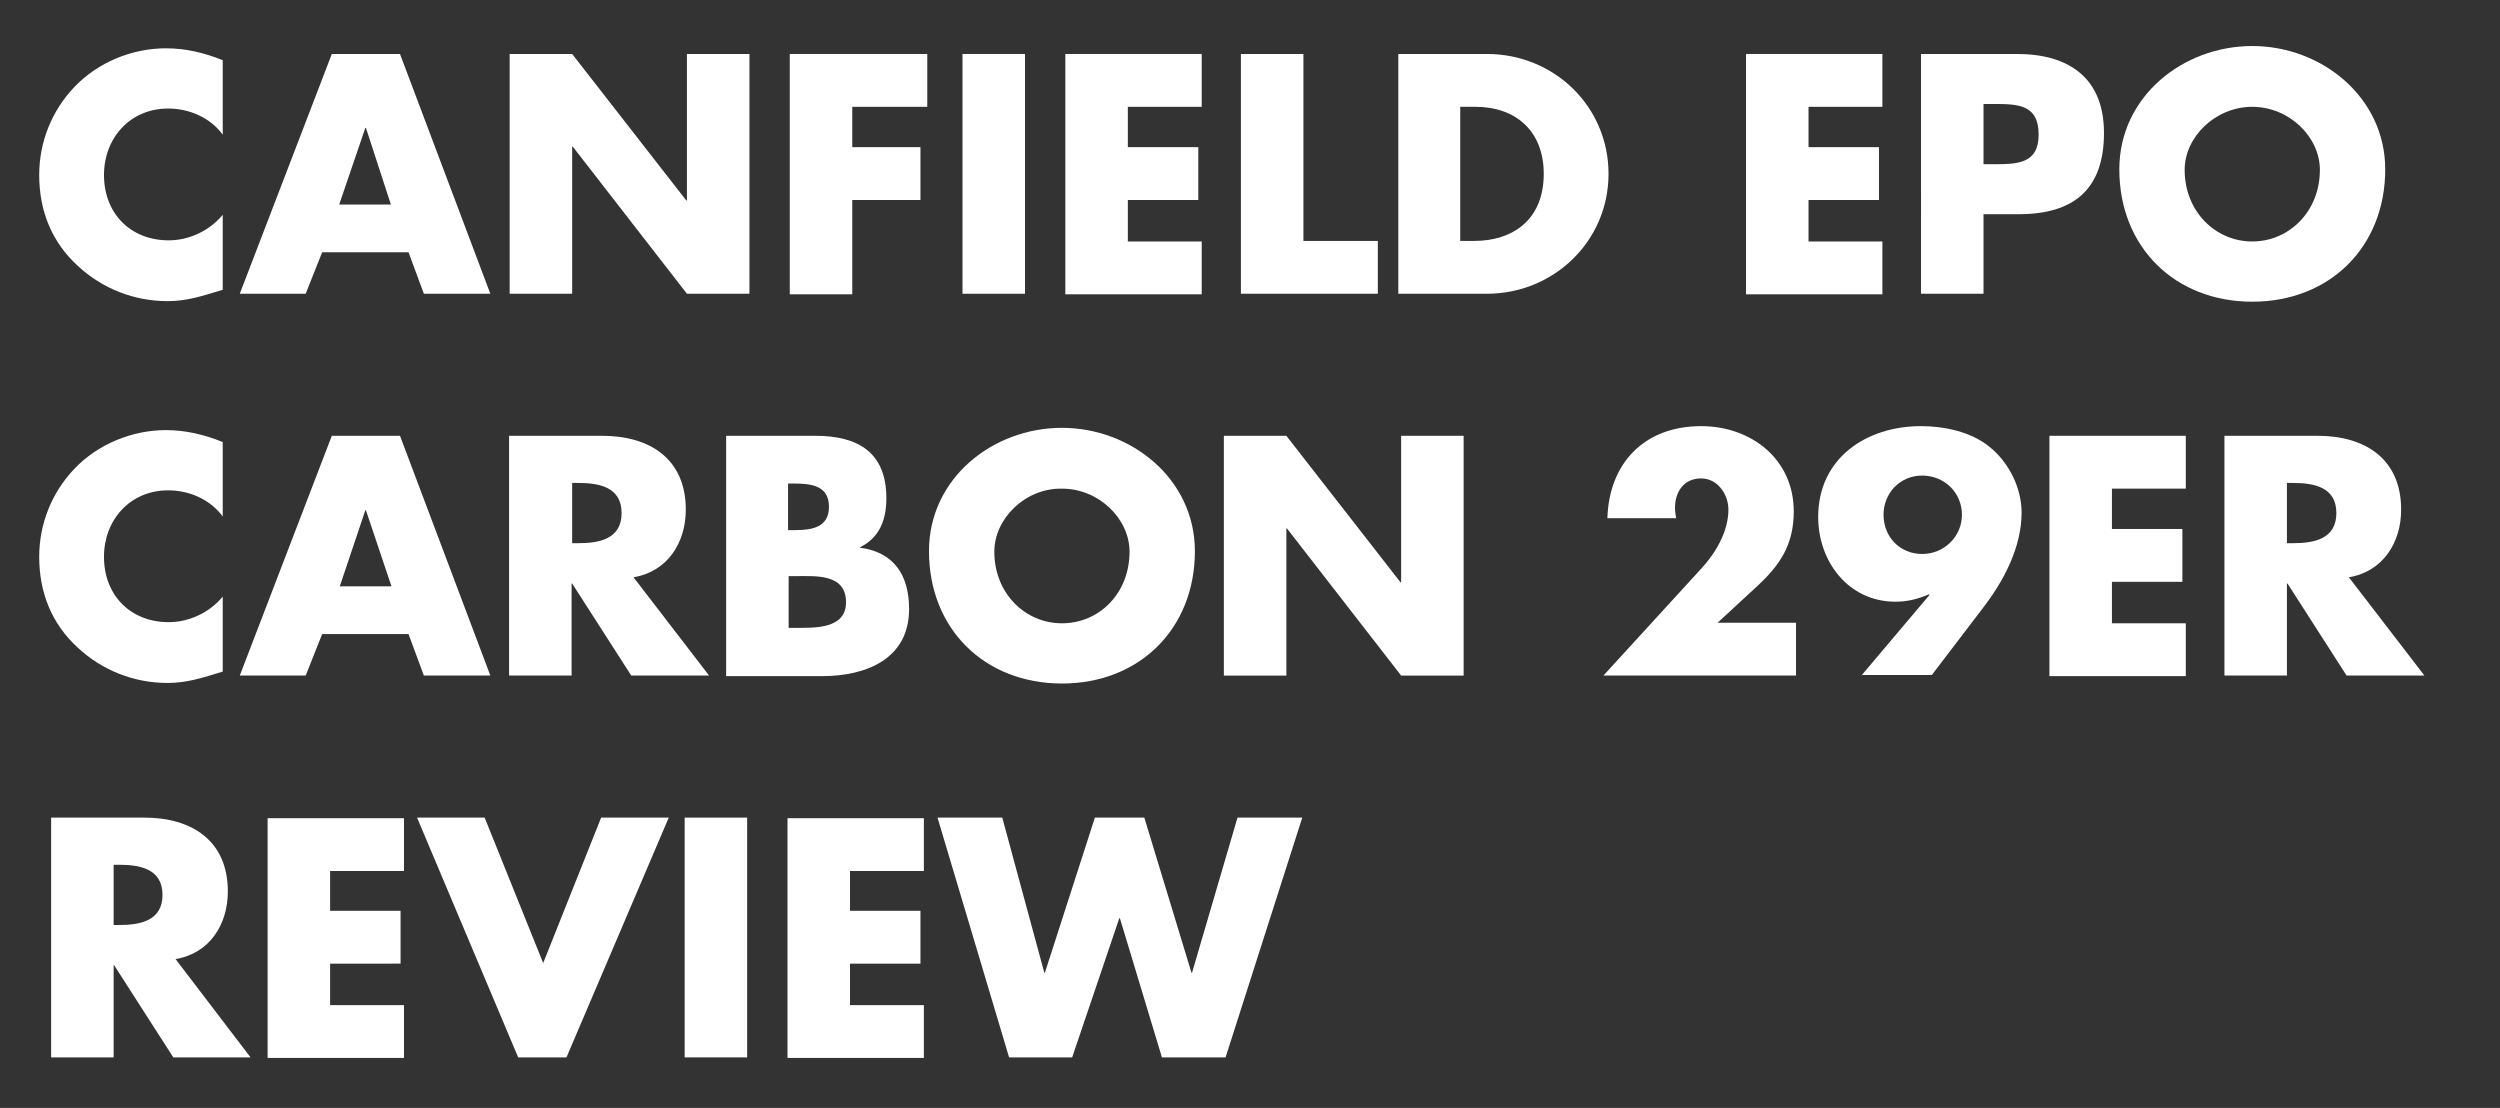 <?xml version="1.0" encoding="utf-8"?>
<!-- Generator: Adobe Illustrator 18.0.0, SVG Export Plug-In . SVG Version: 6.00 Build 0)  -->
<!DOCTYPE svg PUBLIC "-//W3C//DTD SVG 1.1//EN" "http://www.w3.org/Graphics/SVG/1.1/DTD/svg11.dtd">
<svg version="1.1" id="Layer_1" xmlns="http://www.w3.org/2000/svg" xmlns:xlink="http://www.w3.org/1999/xlink" x="0px" y="0px"
	 viewBox="0 0 440 195" enable-background="new 0 0 440 195" xml:space="preserve">
<rect x="0" y="0" width="440" height="195" fill="#333333" stroke="none"/>
<g>
	<path fill="#FFFFFF" d="M39.2,23.7c-2.2-3-5.9-4.6-9.6-4.6c-6.7,0-11.3,5.2-11.3,11.7c0,6.7,4.6,11.5,11.4,11.5
		c3.6,0,7.2-1.7,9.5-4.5v13.2c-3.6,1.1-6.3,2-9.7,2c-5.9,0-11.5-2.2-15.8-6.2c-4.6-4.2-6.8-9.7-6.8-16c0-5.8,2.2-11.3,6.2-15.5
		c4.1-4.3,10.1-6.8,16.1-6.8c3.5,0,6.8,0.8,10,2.1V23.7z"/>
	<path fill="#FFFFFF" d="M56.7,44.4l-2.9,7.3H42.2L58.4,9.5h12l15.9,42.2H74.6l-2.7-7.3H56.7z M64.4,22.5h-0.1L59.7,36h9.1
		L64.4,22.5z"/>
	<path fill="#FFFFFF" d="M89.7,9.5h11l20.1,25.8h0.1V9.5h11v42.2h-11l-20.1-25.9h-0.1v25.9h-11V9.5z"/>
	<path fill="#FFFFFF" d="M150,18.8v7.1h12v9.3h-12v16.6h-11V9.5h24.2v9.3H150z"/>
	<path fill="#FFFFFF" d="M180.4,51.7h-11V9.5h11V51.7z"/>
	<path fill="#FFFFFF" d="M198.5,18.8v7.1h12.4v9.3h-12.4v7.3h13v9.3h-24V9.5h24v9.3H198.5z"/>
	<path fill="#FFFFFF" d="M229.3,42.4h13.2v9.3h-24.1V9.5h11V42.4z"/>
	<path fill="#FFFFFF" d="M246.1,9.5h15.6c11.8,0,21.4,9.2,21.4,21.1s-9.7,21.1-21.4,21.1h-15.6V9.5z M257,42.4h2.5
		c6.6,0,12.2-3.6,12.2-11.8c0-7.6-5-11.8-12-11.8H257V42.4z"/>
	<path fill="#FFFFFF" d="M318.3,18.8v7.1h12.4v9.3h-12.4v7.3h13v9.3h-24V9.5h24v9.3H318.3z"/>
	<path fill="#FFFFFF" d="M338.2,9.5H355c9.1,0,15.3,4.2,15.3,13.9c0,10-5.4,14.3-15,14.3h-6.2v14h-11V9.5z M349.1,28.9h1.8
		c4,0,7.9,0,7.9-5.2c0-5.3-3.6-5.4-7.9-5.4h-1.8V28.9z"/>
	<path fill="#FFFFFF" d="M419.8,29.8c0,13.7-9.8,23.3-23.4,23.3s-23.4-9.6-23.4-23.3c0-12.8,11.2-21.7,23.4-21.7
		C408.6,8.1,419.8,17.1,419.8,29.8z M384.5,29.9c0,7.3,5.4,12.6,11.9,12.6s11.9-5.3,11.9-12.6c0-5.8-5.4-11.1-11.9-11.1
		S384.5,24.1,384.5,29.9z"/>
	<path fill="#FFFFFF" d="M39.2,90.9c-2.2-3-5.9-4.6-9.6-4.6c-6.7,0-11.3,5.2-11.3,11.7c0,6.7,4.6,11.5,11.4,11.5
		c3.6,0,7.2-1.7,9.5-4.5v13.2c-3.6,1.1-6.3,2-9.7,2c-5.9,0-11.5-2.2-15.8-6.2c-4.6-4.2-6.8-9.7-6.8-16c0-5.8,2.2-11.3,6.2-15.5
		c4.1-4.3,10.1-6.8,16.1-6.8c3.5,0,6.8,0.8,10,2.1V90.9z"/>
	<path fill="#FFFFFF" d="M56.7,111.6l-2.9,7.3H42.2l16.2-42.2h12l15.9,42.2H74.6l-2.7-7.3H56.7z M64.4,89.8h-0.1l-4.5,13.4h9.1
		L64.4,89.8z"/>
	<path fill="#FFFFFF" d="M124.8,118.9h-13.7l-10.4-16.2h-0.1v16.2h-11V76.7h16.4c8.3,0,14.7,4,14.7,13c0,5.8-3.2,10.9-9.2,11.9
		L124.8,118.9z M100.7,95.6h1.1c3.6,0,7.6-0.7,7.6-5.3c0-4.6-4-5.3-7.6-5.3h-1.1V95.6z"/>
	<path fill="#FFFFFF" d="M127.8,118.9V76.7h15.7c7.5,0,12.5,2.9,12.5,11c0,3.8-1.2,6.9-4.6,8.6v0.1c6,0.8,8.6,4.9,8.6,10.8
		c0,8.8-7.6,11.8-15.3,11.8H127.8z M138.8,93.3h1.2c2.9,0,5.9-0.5,5.9-4.1c0-3.9-3.4-4.1-6.4-4.1h-0.8V93.3z M138.8,110.5h1.4
		c3.2,0,8.7,0.2,8.7-4.5c0-5.1-5.4-4.6-9-4.6h-1.1V110.5z"/>
	<path fill="#FFFFFF" d="M210.3,97c0,13.7-9.8,23.3-23.4,23.3c-13.6,0-23.4-9.6-23.4-23.3c0-12.8,11.2-21.7,23.4-21.7
		C199.1,75.3,210.3,84.3,210.3,97z M175,97.1c0,7.3,5.4,12.6,11.9,12.6c6.6,0,11.9-5.3,11.9-12.6c0-5.8-5.4-11.1-11.9-11.1
		C180.4,85.9,175,91.3,175,97.1z"/>
	<path fill="#FFFFFF" d="M215.4,76.7h11l20.1,25.8h0.1V76.7h11v42.2h-11l-20.1-25.9h-0.1v25.9h-11V76.7z"/>
	<path fill="#FFFFFF" d="M316.1,109.6v9.3h-33.9l17.2-18.8c2.5-2.7,4.8-6.5,4.8-10.4c0-2.7-1.9-5.5-4.8-5.5c-3,0-4.6,2.3-4.6,5.2
		c0,0.6,0.1,1.2,0.2,1.8h-12.1c0.3-9.7,6.5-16.2,16.5-16.2c8.8,0,16.3,5.8,16.3,15c0,6-2.5,9.6-6.8,13.5l-6.6,6.1H316.1z"/>
	<path fill="#FFFFFF" d="M327.6,118.9l12-14.2l-0.1-0.1c-1.9,0.8-3.7,1.3-5.9,1.3c-8.3,0-13.6-7.1-13.6-14.9c0-10.4,8.5-16,18.1-16
		c4.1,0,8.8,1,12,3.6c3.4,2.7,5.7,7.2,5.7,11.6c0,6.1-3.1,12-6.8,16.8l-9,11.8H327.6z M331.5,90.6c0,3.9,2.9,6.9,6.8,6.9
		c3.9,0,7-3.1,7-6.9c0-3.9-3.1-6.9-7-6.9C334.4,83.7,331.5,86.8,331.5,90.6z"/>
	<path fill="#FFFFFF" d="M371.7,86v7.1h12.4v9.3h-12.4v7.3h13v9.3h-24V76.7h24V86H371.7z"/>
	<path fill="#FFFFFF" d="M426.7,118.9H413l-10.4-16.2h-0.1v16.2h-11V76.7h16.4c8.3,0,14.7,4,14.7,13c0,5.8-3.2,10.9-9.2,11.9
		L426.7,118.9z M402.5,95.6h1.1c3.6,0,7.6-0.7,7.6-5.3c0-4.6-4-5.3-7.6-5.3h-1.1V95.6z"/>
	<path fill="#FFFFFF" d="M44.1,186.1H30.5l-10.4-16.2H20v16.2H9v-42.2h16.4c8.3,0,14.7,4,14.7,13c0,5.8-3.2,10.9-9.2,11.9
		L44.1,186.1z M20,162.8H21c3.6,0,7.6-0.7,7.6-5.3c0-4.6-4-5.3-7.6-5.3H20V162.8z"/>
	<path fill="#FFFFFF" d="M58.1,153.2v7.1h12.4v9.3H58.1v7.3h13v9.3h-24v-42.2h24v9.3H58.1z"/>
	<path fill="#FFFFFF" d="M95.6,169.5l10.2-25.6h11.9l-18,42.2h-8.5l-17.8-42.2h11.9L95.6,169.5z"/>
	<path fill="#FFFFFF" d="M131.5,186.1h-11v-42.2h11V186.1z"/>
	<path fill="#FFFFFF" d="M149.6,153.2v7.1H162v9.3h-12.4v7.3h13v9.3h-24v-42.2h24v9.3H149.6z"/>
	<path fill="#FFFFFF" d="M183.8,171.2h0.1l8.8-27.3h8.7l8.3,27.3h0.1l8-27.3h11.4l-13.5,42.2h-11.2l-7.4-24.5h-0.1l-8.3,24.5h-11.1
		L165,143.9h11.4L183.8,171.2z"/>
</g>
</svg>
